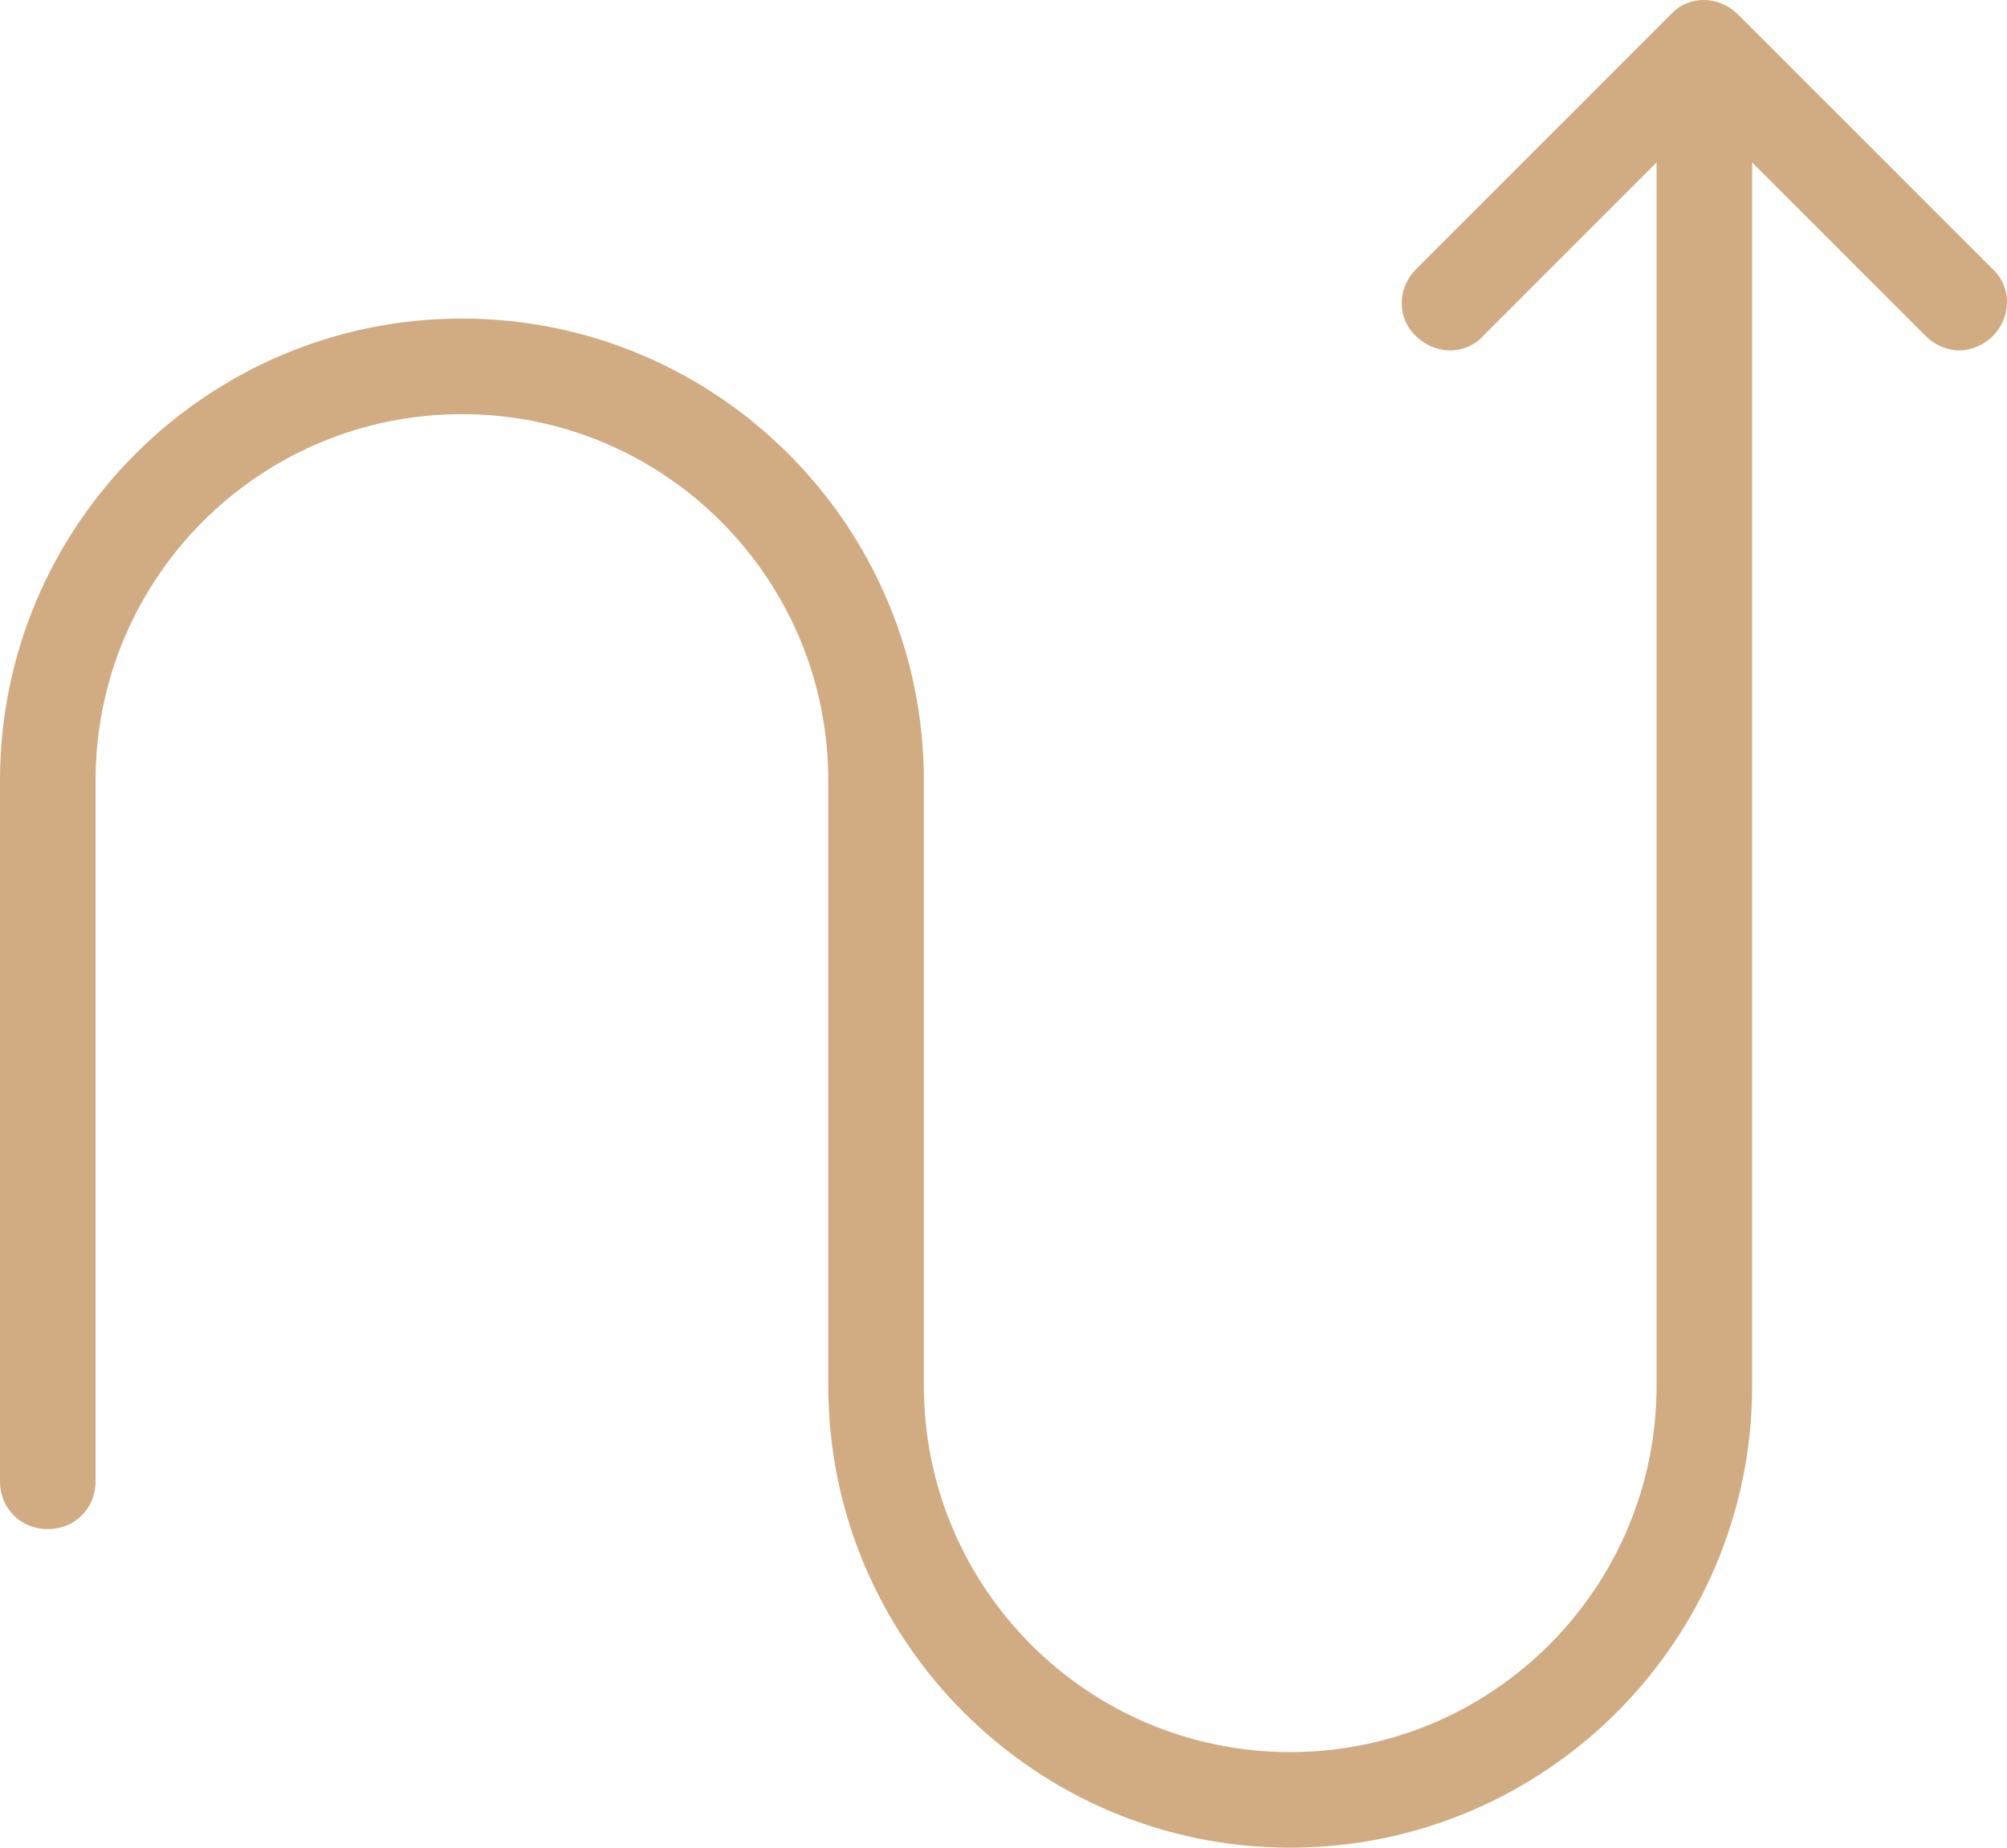 <?xml version="1.0" encoding="UTF-8"?> <svg xmlns="http://www.w3.org/2000/svg" width="126" height="116" viewBox="0 0 126 116" fill="none"> <path d="M109.1 0.9C107.9 -0.3 106 -0.3 104.9 0.9L88.9 16.9C87.7 18.1 87.7 20 88.9 21.1C90.1 22.3 92 22.3 93.1 21.1L104 10.2V87C104 99.7 93.7 110 81 110C68.3 110 58 99.7 58 87V49C58 33 45 20 29 20C13 20 0 33 0 49V93C0 94.7 1.3 96 3 96C4.7 96 6 94.7 6 93V49C6 36.3 16.3 26 29 26C41.7 26 52 36.3 52 49V87C52 103 65 116 81 116C97 116 110 103 110 87V10.2L120.9 21.1C121.5 21.7 122.3 22 123 22C123.7 22 124.5 21.7 125.1 21.1C126.3 19.9 126.3 18 125.1 16.9L109.1 0.9Z" fill="#D1AB82"></path> </svg> 